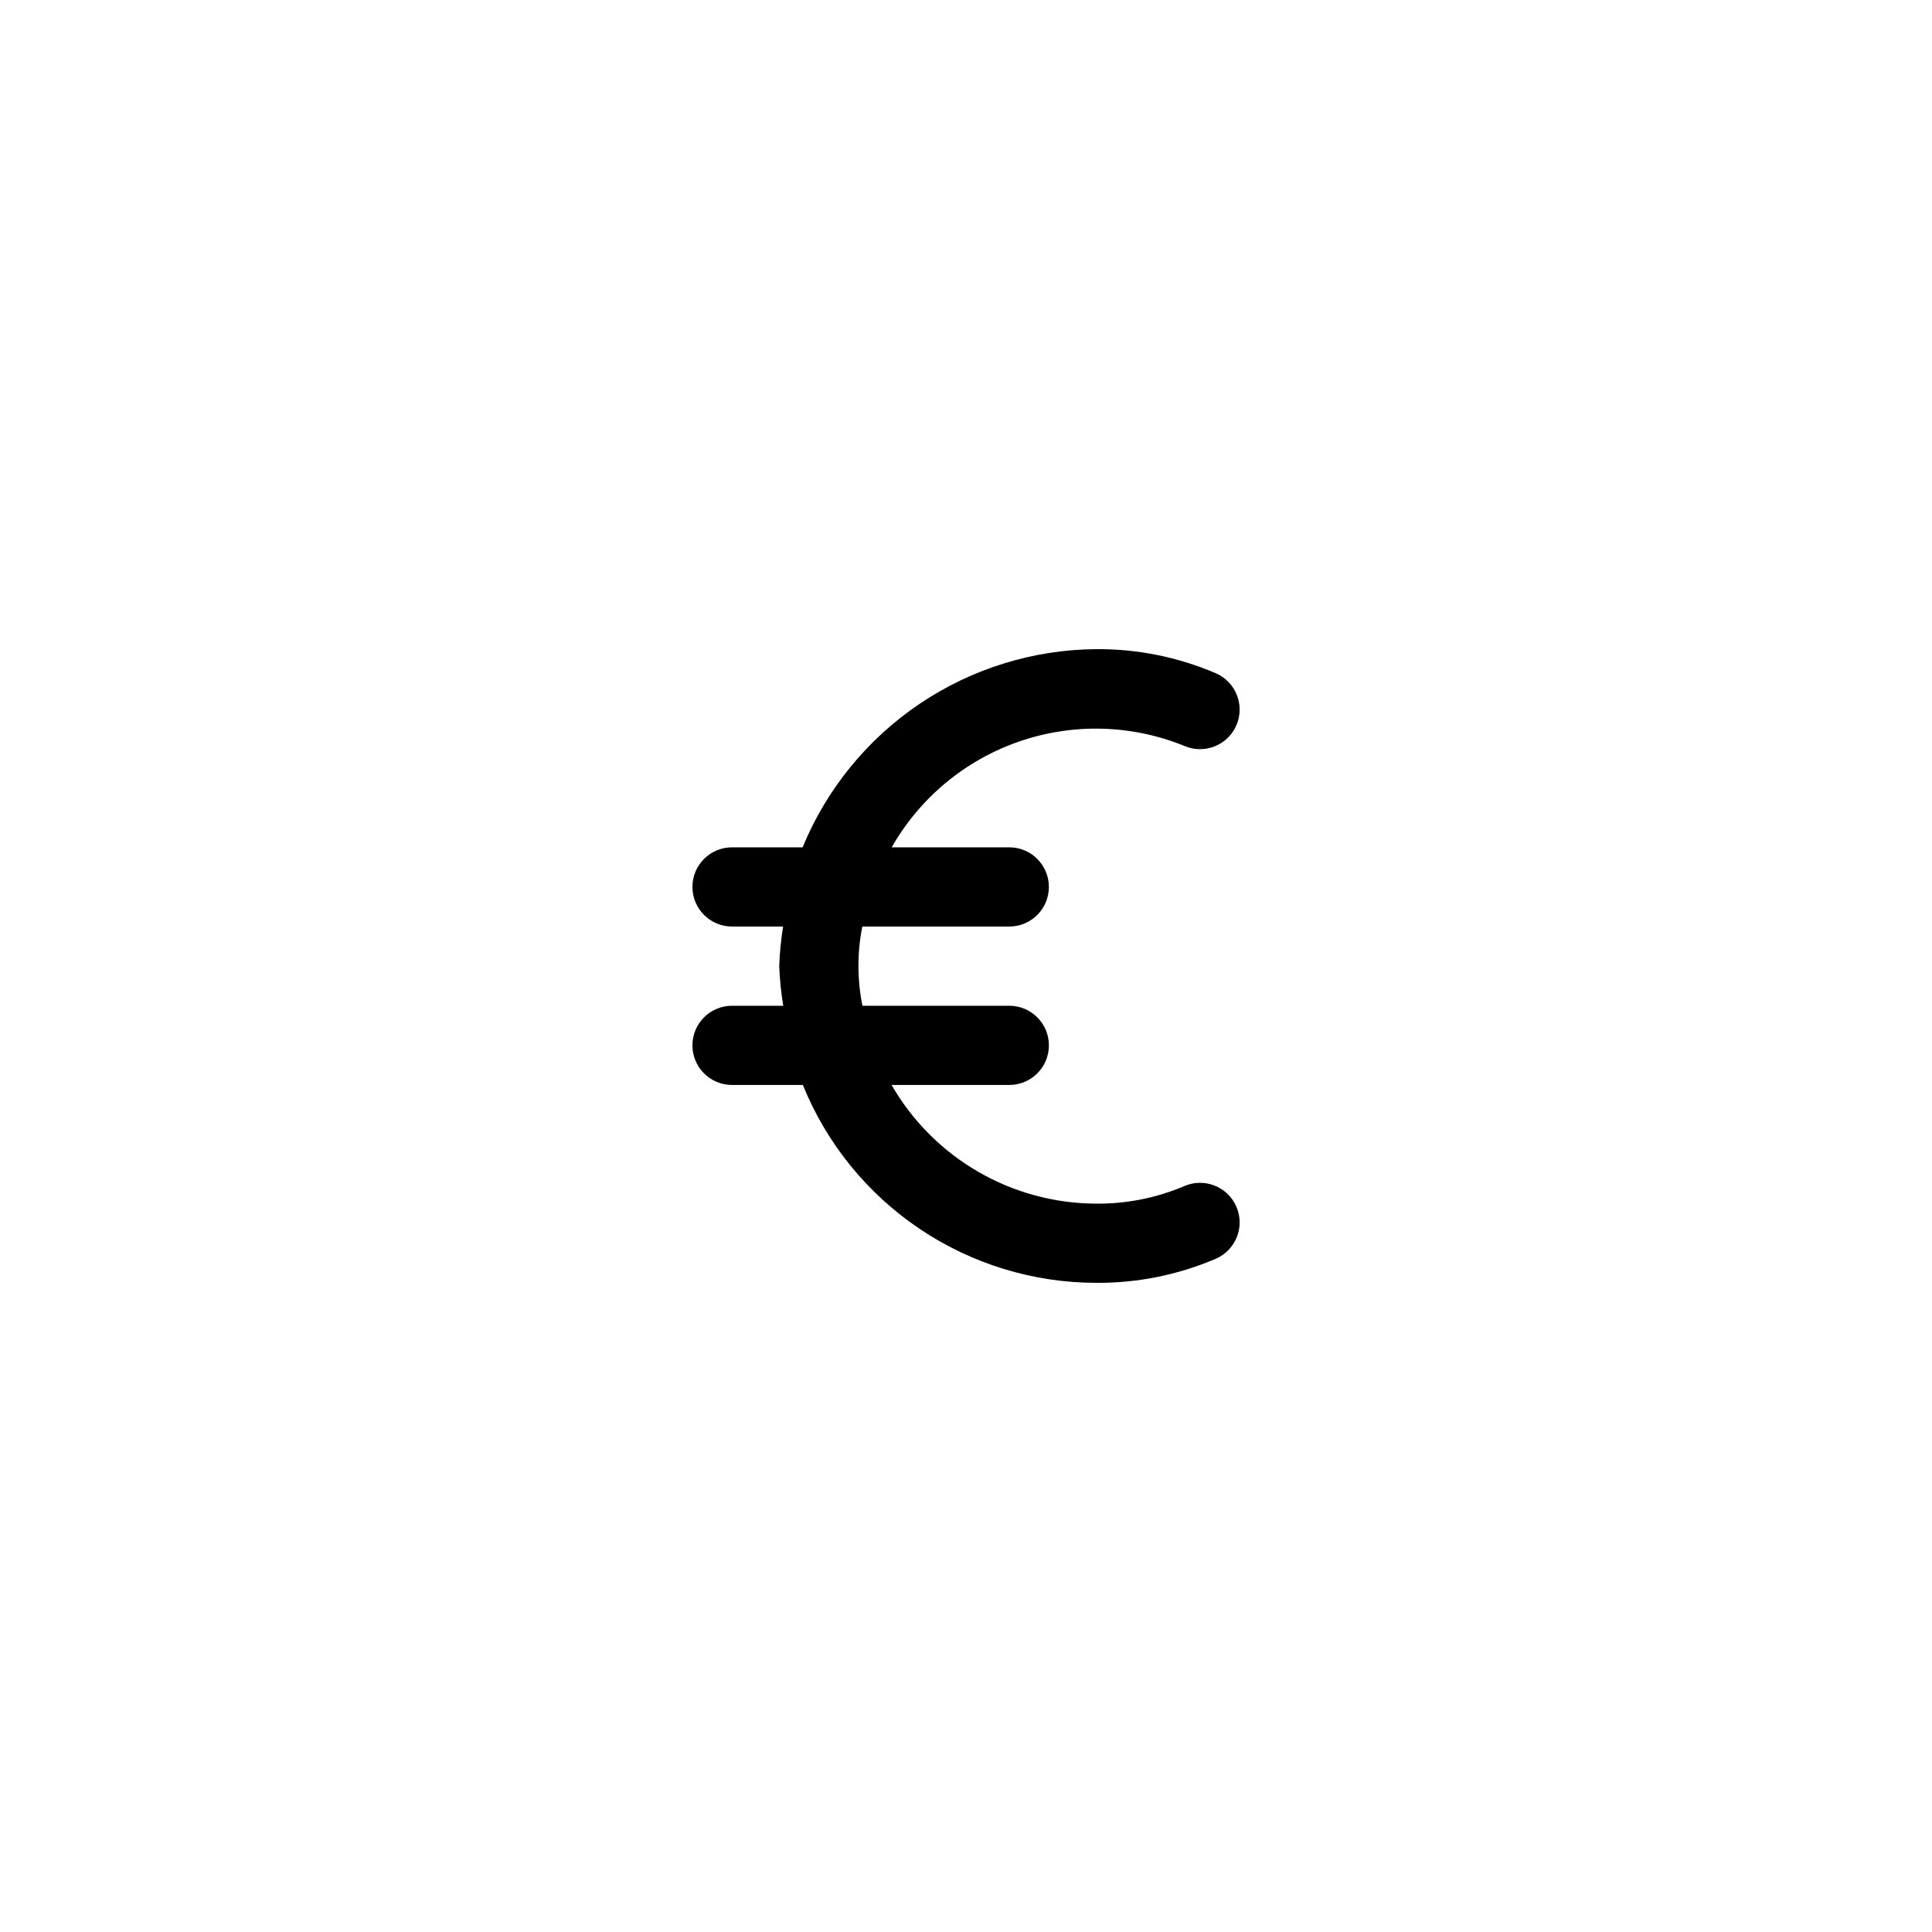 <?xml version="1.0" encoding="UTF-8"?>
<!-- Uploaded to: ICON Repo, www.iconrepo.com, Generator: ICON Repo Mixer Tools -->
<svg fill="#000000" width="800px" height="800px" version="1.1" viewBox="144 144 512 512" xmlns="http://www.w3.org/2000/svg">
 <path d="m327.5 421.03c0 2.785 1.105 5.457 3.074 7.426s4.641 3.074 7.422 3.07h18.766c6.273 15.477 17.016 28.73 30.859 38.07 13.84 9.34 30.152 14.344 46.852 14.367 10.902 0.082 21.707-2.09 31.734-6.383 5.312-2.312 7.75-8.492 5.441-13.809-2.309-5.316-8.492-7.75-13.809-5.441-7.387 3.141-15.34 4.723-23.367 4.644-22.379-0.074-43.027-12.055-54.195-31.449h31.195c5.797 0 10.496-4.699 10.496-10.496s-4.699-10.496-10.496-10.496h-38.914c-1.406-6.926-1.418-14.062-0.035-20.992h38.945c5.797 0 10.496-4.699 10.496-10.496s-4.699-10.496-10.496-10.496h-31.16c7.469-13.117 19.449-23.074 33.711-28.02s29.836-4.543 43.82 1.137c5.316 2.309 11.496-0.129 13.809-5.445 2.309-5.316-0.129-11.496-5.445-13.805-10.023-4.293-20.828-6.469-31.73-6.387-16.695 0.129-32.98 5.18-46.816 14.523-13.832 9.344-24.605 22.562-30.961 37.996h-18.699c-5.797 0-10.496 4.699-10.496 10.496s4.699 10.496 10.496 10.496h13.535c-0.562 3.461-0.906 6.953-1.027 10.457 0.129 3.531 0.484 7.051 1.066 10.535h-13.574c-2.781 0-5.453 1.105-7.422 3.074s-3.074 4.641-3.074 7.422z"/>
</svg>